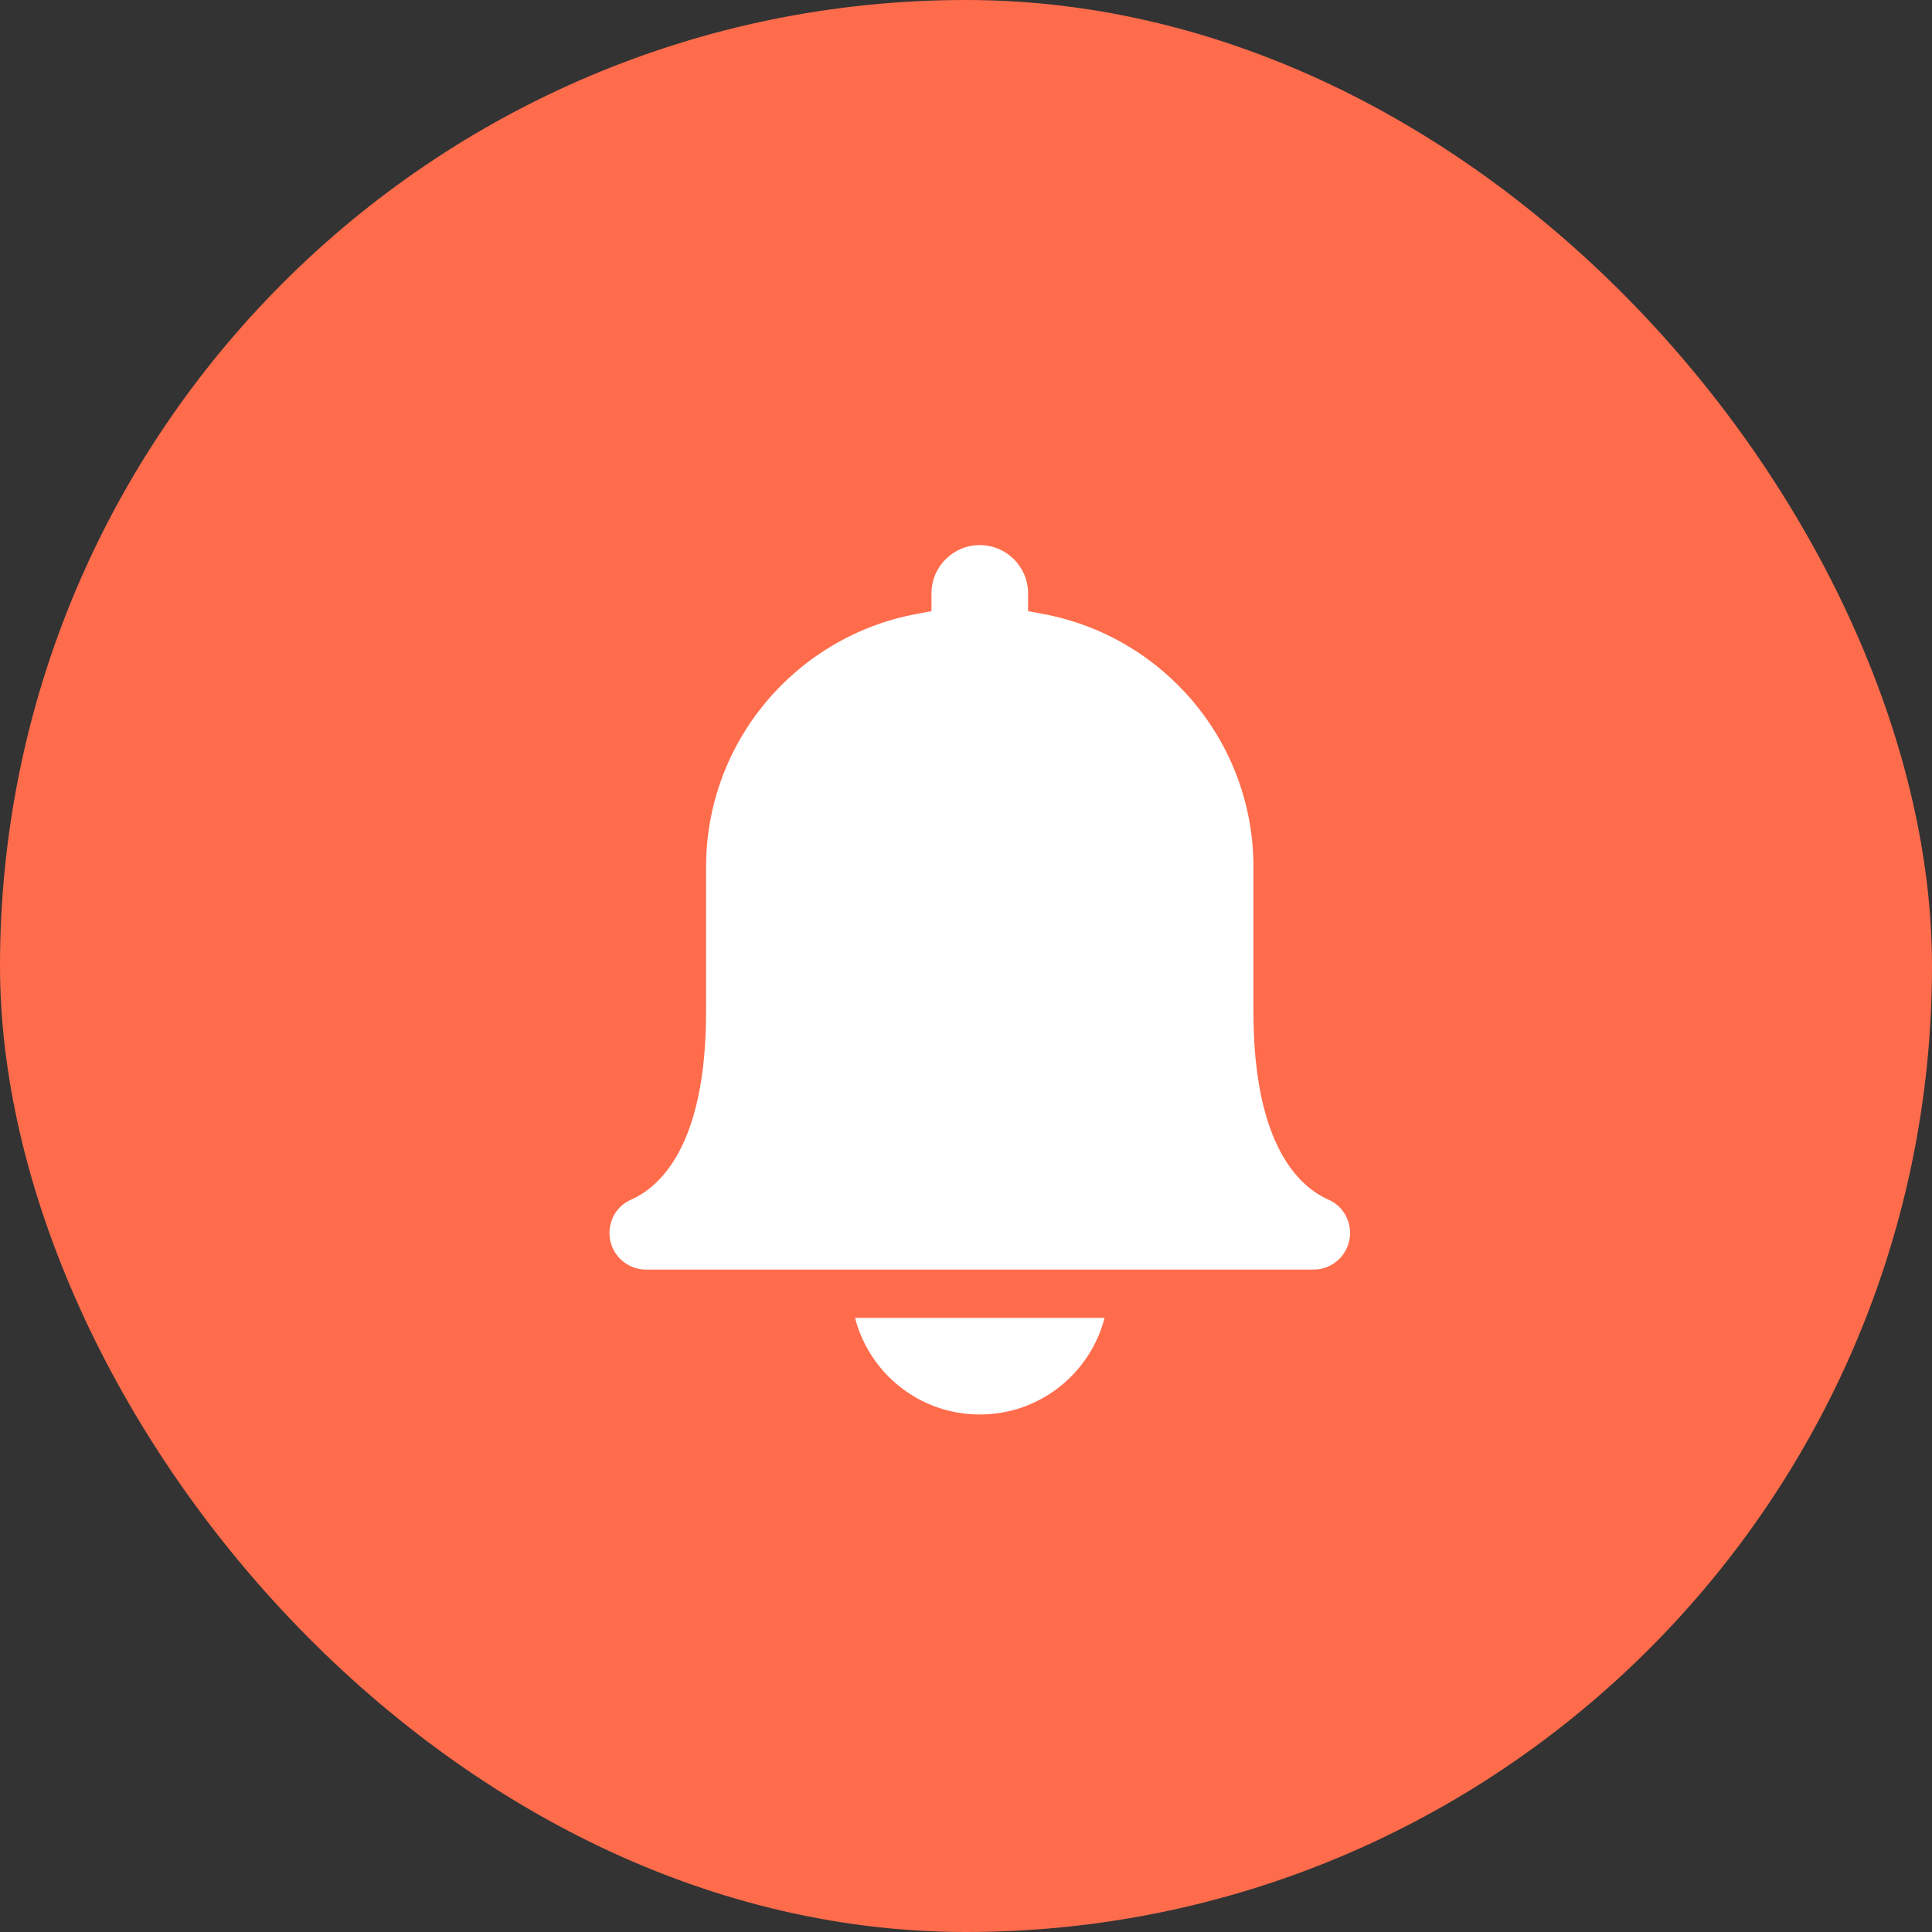 <svg width="70" height="70" viewBox="0 0 70 70" fill="none" xmlns="http://www.w3.org/2000/svg">
<rect x="0" y="0" width="70" height="70" fill="#333333" stroke="none"/>
<rect width="70" height="70" rx="35" fill="#FF6C4C"/>
<path d="M40.02 47.75C39.502 49.763 37.675 51.25 35.5 51.25C33.325 51.25 31.498 49.763 30.98 47.75H40.02Z" fill="white"/>
<path d="M48.14 43.469C47.109 43.019 45.415 41.537 45.415 36.667V31.417C45.415 26.861 42.149 23.073 37.832 22.253L37.249 22.142C37.249 21.823 37.249 21.651 37.249 21.5C37.249 20.533 36.465 19.75 35.499 19.75C34.532 19.75 33.749 20.533 33.749 21.5V22.142L33.165 22.253C28.848 23.073 25.582 26.861 25.582 31.417V36.667C25.582 41.537 23.888 43.019 22.857 43.469C22.381 43.678 22.082 44.154 22.082 44.674C22.082 45.406 22.676 46 23.408 46H47.589C48.322 46 48.915 45.406 48.915 44.674C48.915 44.154 48.617 43.678 48.14 43.469Z" fill="white"/>
</svg>
